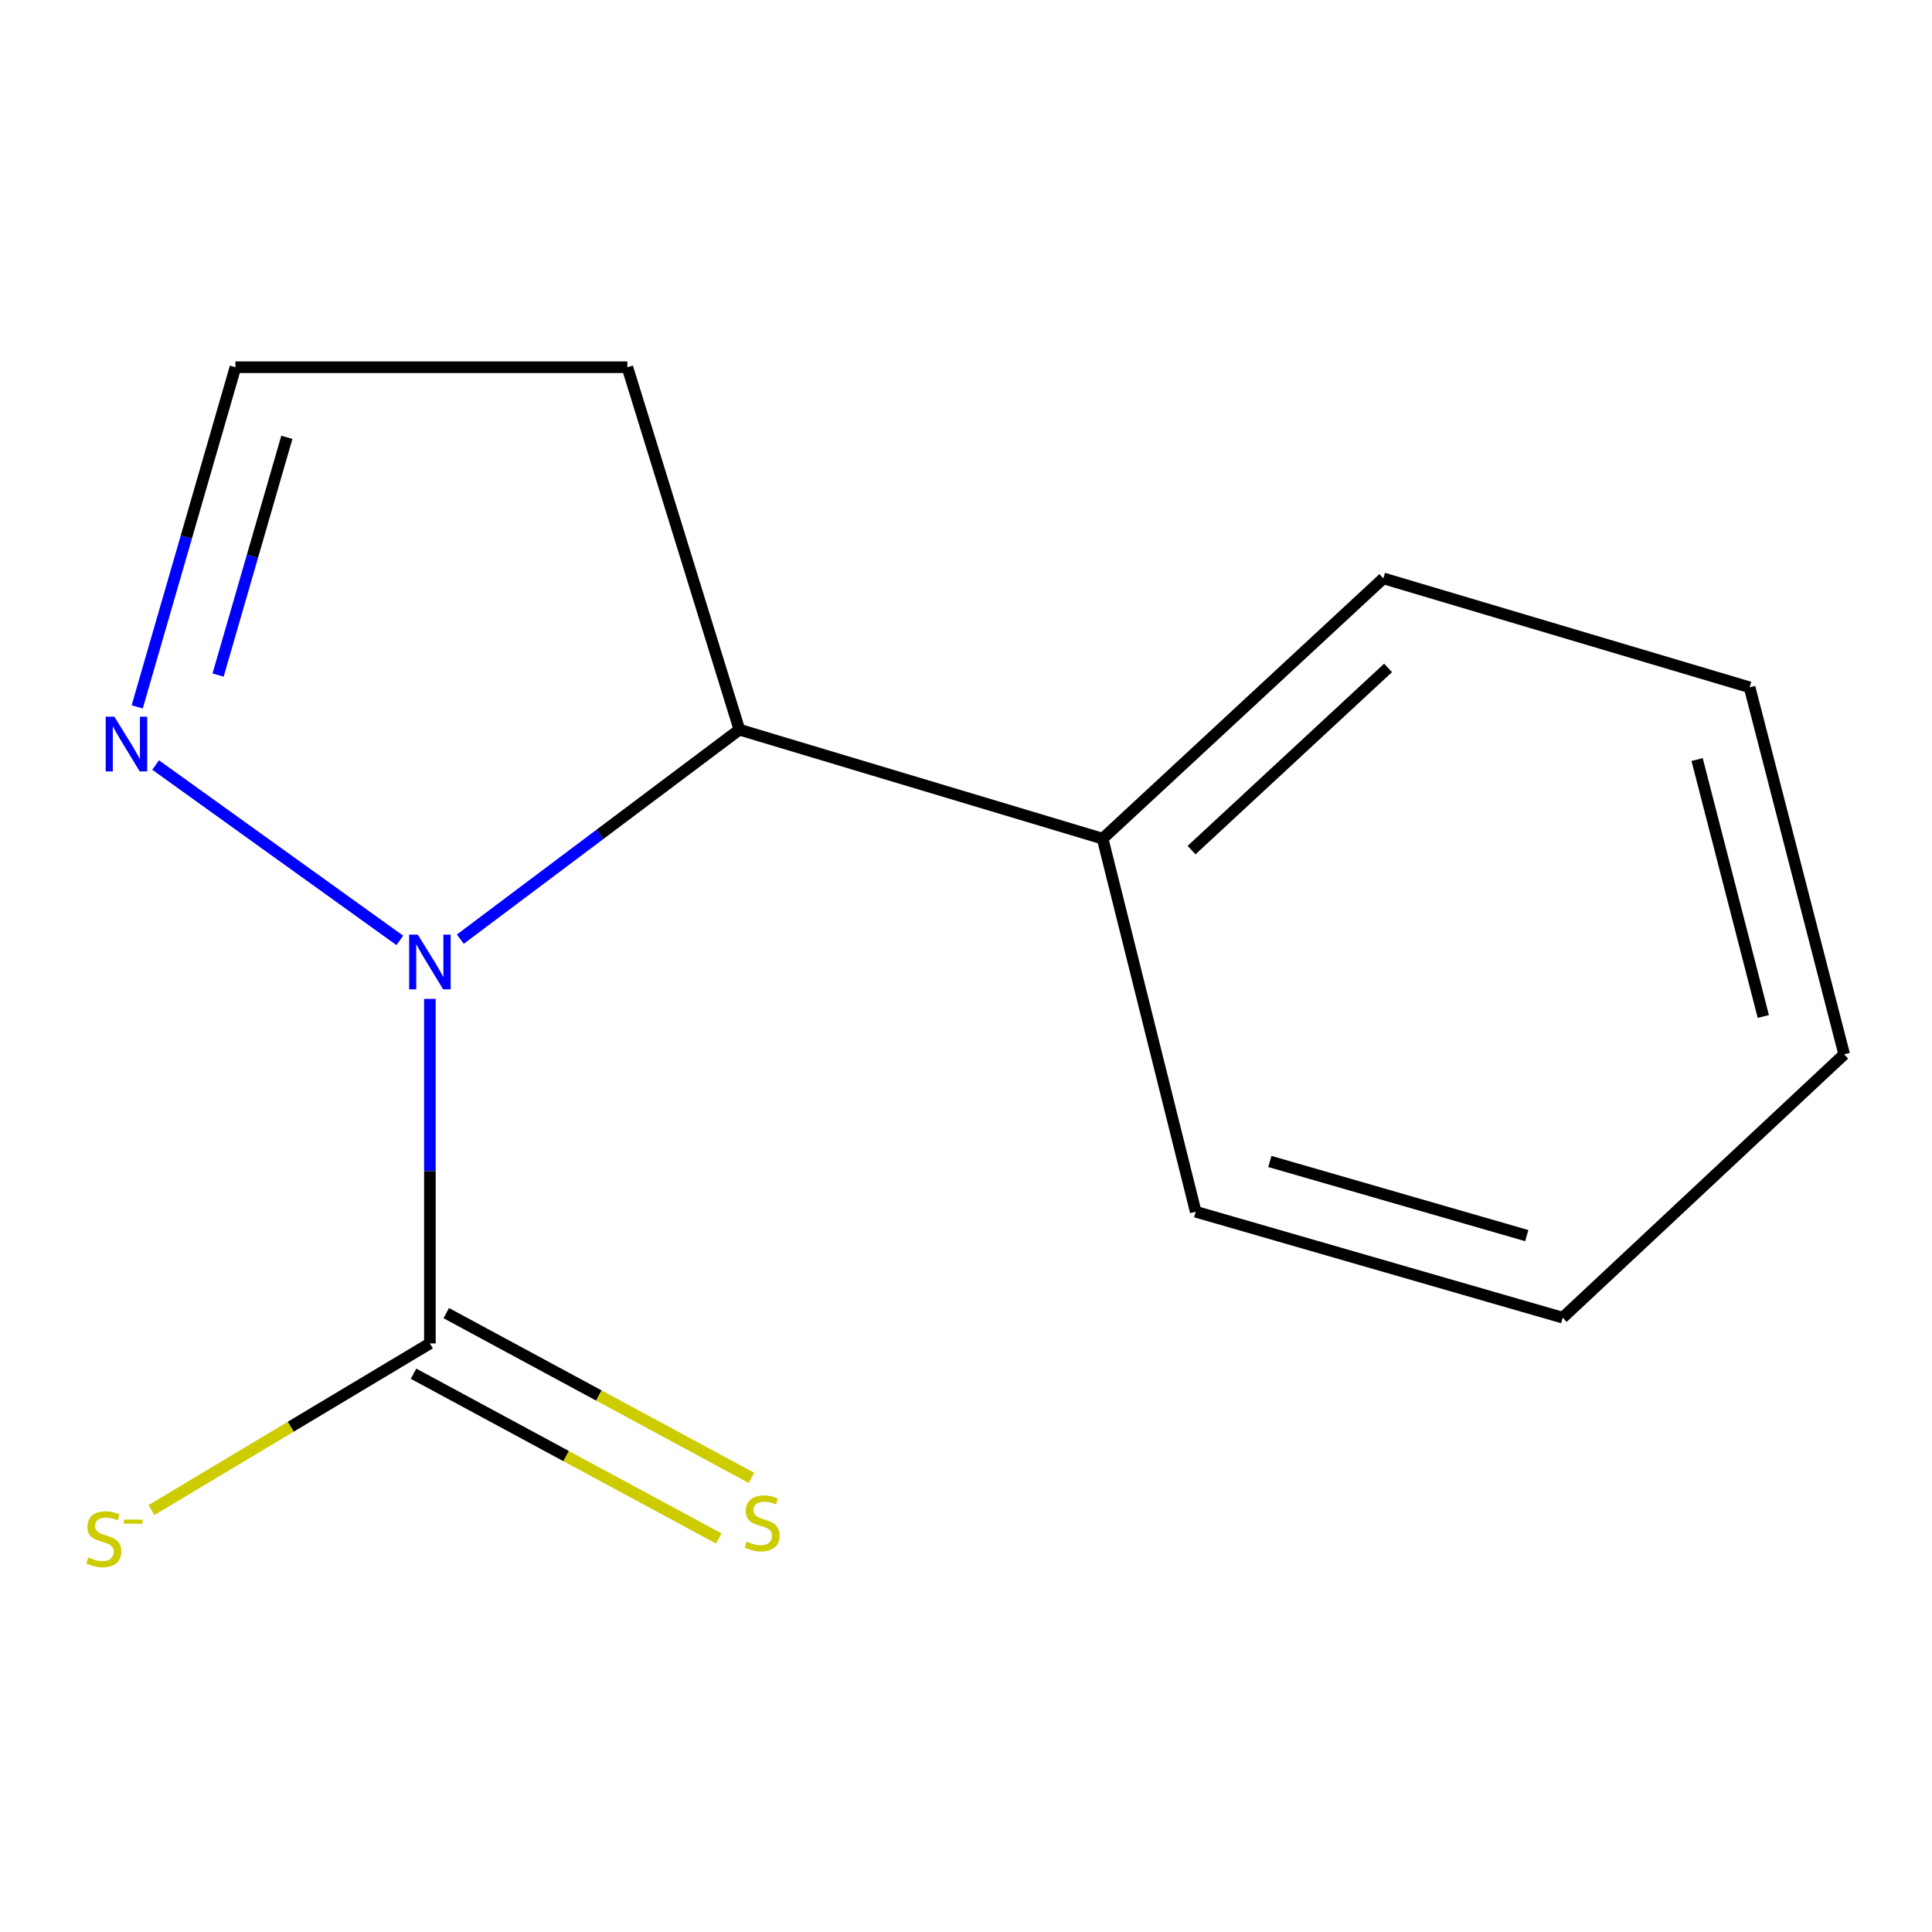 <?xml version='1.0' encoding='iso-8859-1'?>
<svg version='1.1' baseProfile='full'
              xmlns='http://www.w3.org/2000/svg'
                      xmlns:rdkit='http://www.rdkit.org/xml'
                      xmlns:xlink='http://www.w3.org/1999/xlink'
                  xml:space='preserve'
width='1000px' height='1000px' viewBox='0 0 1000 1000'>
<!-- END OF HEADER -->
<rect style='opacity:1.0;fill:#FFFFFF;stroke:none' width='1000' height='1000' x='0' y='0'> </rect>
<path class='bond-0' d='M 222.514,517.025 L 222.514,606.187' style='fill:none;fill-rule:evenodd;stroke:#0000FF;stroke-width:6px;stroke-linecap:butt;stroke-linejoin:miter;stroke-opacity:1' />
<path class='bond-0' d='M 222.514,606.187 L 222.514,695.348' style='fill:none;fill-rule:evenodd;stroke:#000000;stroke-width:6px;stroke-linecap:butt;stroke-linejoin:miter;stroke-opacity:1' />
<path class='bond-1' d='M 206.939,486.744 L 80.546,395.964' style='fill:none;fill-rule:evenodd;stroke:#0000FF;stroke-width:6px;stroke-linecap:butt;stroke-linejoin:miter;stroke-opacity:1' />
<path class='bond-2' d='M 238.262,486.108 L 310.484,431.893' style='fill:none;fill-rule:evenodd;stroke:#0000FF;stroke-width:6px;stroke-linecap:butt;stroke-linejoin:miter;stroke-opacity:1' />
<path class='bond-2' d='M 310.484,431.893 L 382.706,377.677' style='fill:none;fill-rule:evenodd;stroke:#000000;stroke-width:6px;stroke-linecap:butt;stroke-linejoin:miter;stroke-opacity:1' />
<path class='bond-3' d='M 222.514,695.348 L 150.453,738.483' style='fill:none;fill-rule:evenodd;stroke:#000000;stroke-width:6px;stroke-linecap:butt;stroke-linejoin:miter;stroke-opacity:1' />
<path class='bond-3' d='M 150.453,738.483 L 78.393,781.618' style='fill:none;fill-rule:evenodd;stroke:#CCCC00;stroke-width:6px;stroke-linecap:butt;stroke-linejoin:miter;stroke-opacity:1' />
<path class='bond-4' d='M 214.048,711.03 L 293.042,753.675' style='fill:none;fill-rule:evenodd;stroke:#000000;stroke-width:6px;stroke-linecap:butt;stroke-linejoin:miter;stroke-opacity:1' />
<path class='bond-4' d='M 293.042,753.675 L 372.037,796.319' style='fill:none;fill-rule:evenodd;stroke:#CCCC00;stroke-width:6px;stroke-linecap:butt;stroke-linejoin:miter;stroke-opacity:1' />
<path class='bond-4' d='M 230.98,679.666 L 309.974,722.311' style='fill:none;fill-rule:evenodd;stroke:#000000;stroke-width:6px;stroke-linecap:butt;stroke-linejoin:miter;stroke-opacity:1' />
<path class='bond-4' d='M 309.974,722.311 L 388.968,764.955' style='fill:none;fill-rule:evenodd;stroke:#CCCC00;stroke-width:6px;stroke-linecap:butt;stroke-linejoin:miter;stroke-opacity:1' />
<path class='bond-5' d='M 71.014,365.886 L 96.439,277.983' style='fill:none;fill-rule:evenodd;stroke:#0000FF;stroke-width:6px;stroke-linecap:butt;stroke-linejoin:miter;stroke-opacity:1' />
<path class='bond-5' d='M 96.439,277.983 L 121.864,190.08' style='fill:none;fill-rule:evenodd;stroke:#000000;stroke-width:6px;stroke-linecap:butt;stroke-linejoin:miter;stroke-opacity:1' />
<path class='bond-5' d='M 112.881,349.419 L 130.678,287.886' style='fill:none;fill-rule:evenodd;stroke:#0000FF;stroke-width:6px;stroke-linecap:butt;stroke-linejoin:miter;stroke-opacity:1' />
<path class='bond-5' d='M 130.678,287.886 L 148.476,226.354' style='fill:none;fill-rule:evenodd;stroke:#000000;stroke-width:6px;stroke-linecap:butt;stroke-linejoin:miter;stroke-opacity:1' />
<path class='bond-6' d='M 382.706,377.677 L 570.718,434.091' style='fill:none;fill-rule:evenodd;stroke:#000000;stroke-width:6px;stroke-linecap:butt;stroke-linejoin:miter;stroke-opacity:1' />
<path class='bond-7' d='M 382.706,377.677 L 324.728,190.08' style='fill:none;fill-rule:evenodd;stroke:#000000;stroke-width:6px;stroke-linecap:butt;stroke-linejoin:miter;stroke-opacity:1' />
<path class='bond-13' d='M 121.864,190.08 L 324.728,190.08' style='fill:none;fill-rule:evenodd;stroke:#000000;stroke-width:6px;stroke-linecap:butt;stroke-linejoin:miter;stroke-opacity:1' />
<path class='bond-8' d='M 570.718,434.091 L 716.02,299.363' style='fill:none;fill-rule:evenodd;stroke:#000000;stroke-width:6px;stroke-linecap:butt;stroke-linejoin:miter;stroke-opacity:1' />
<path class='bond-8' d='M 616.748,440.017 L 718.459,345.708' style='fill:none;fill-rule:evenodd;stroke:#000000;stroke-width:6px;stroke-linecap:butt;stroke-linejoin:miter;stroke-opacity:1' />
<path class='bond-9' d='M 570.718,434.091 L 618.895,627.192' style='fill:none;fill-rule:evenodd;stroke:#000000;stroke-width:6px;stroke-linecap:butt;stroke-linejoin:miter;stroke-opacity:1' />
<path class='bond-11' d='M 716.02,299.363 L 905.597,355.757' style='fill:none;fill-rule:evenodd;stroke:#000000;stroke-width:6px;stroke-linecap:butt;stroke-linejoin:miter;stroke-opacity:1' />
<path class='bond-10' d='M 618.895,627.192 L 808.848,682.022' style='fill:none;fill-rule:evenodd;stroke:#000000;stroke-width:6px;stroke-linecap:butt;stroke-linejoin:miter;stroke-opacity:1' />
<path class='bond-10' d='M 657.272,601.172 L 790.24,639.553' style='fill:none;fill-rule:evenodd;stroke:#000000;stroke-width:6px;stroke-linecap:butt;stroke-linejoin:miter;stroke-opacity:1' />
<path class='bond-12' d='M 808.848,682.022 L 954.545,545.73' style='fill:none;fill-rule:evenodd;stroke:#000000;stroke-width:6px;stroke-linecap:butt;stroke-linejoin:miter;stroke-opacity:1' />
<path class='bond-14' d='M 905.597,355.757 L 954.545,545.73' style='fill:none;fill-rule:evenodd;stroke:#000000;stroke-width:6px;stroke-linecap:butt;stroke-linejoin:miter;stroke-opacity:1' />
<path class='bond-14' d='M 878.424,393.146 L 912.688,526.127' style='fill:none;fill-rule:evenodd;stroke:#000000;stroke-width:6px;stroke-linecap:butt;stroke-linejoin:miter;stroke-opacity:1' />
<path  class='atom-0' d='M 216.254 483.77
L 225.534 498.77
Q 226.454 500.25, 227.934 502.93
Q 229.414 505.61, 229.494 505.77
L 229.494 483.77
L 233.254 483.77
L 233.254 512.09
L 229.374 512.09
L 219.414 495.69
Q 218.254 493.77, 217.014 491.57
Q 215.814 489.37, 215.454 488.69
L 215.454 512.09
L 211.774 512.09
L 211.774 483.77
L 216.254 483.77
' fill='#0000FF'/>
<path  class='atom-2' d='M 59.191 370.962
L 68.471 385.962
Q 69.391 387.442, 70.871 390.122
Q 72.35 392.802, 72.43 392.962
L 72.43 370.962
L 76.191 370.962
L 76.191 399.282
L 72.311 399.282
L 62.35 382.882
Q 61.191 380.962, 59.95 378.762
Q 58.751 376.562, 58.391 375.882
L 58.391 399.282
L 54.711 399.282
L 54.711 370.962
L 59.191 370.962
' fill='#0000FF'/>
<path  class='atom-4' d='M 45.708 806.114
Q 46.028 806.234, 47.348 806.794
Q 48.668 807.354, 50.108 807.714
Q 51.588 808.034, 53.028 808.034
Q 55.708 808.034, 57.268 806.754
Q 58.828 805.434, 58.828 803.154
Q 58.828 801.594, 58.028 800.634
Q 57.268 799.674, 56.068 799.154
Q 54.868 798.634, 52.868 798.034
Q 50.348 797.274, 48.828 796.554
Q 47.348 795.834, 46.268 794.314
Q 45.228 792.794, 45.228 790.234
Q 45.228 786.674, 47.628 784.474
Q 50.068 782.274, 54.868 782.274
Q 58.148 782.274, 61.868 783.834
L 60.948 786.914
Q 57.548 785.514, 54.988 785.514
Q 52.228 785.514, 50.708 786.674
Q 49.188 787.794, 49.228 789.754
Q 49.228 791.274, 49.988 792.194
Q 50.788 793.114, 51.908 793.634
Q 53.068 794.154, 54.988 794.754
Q 57.548 795.554, 59.068 796.354
Q 60.588 797.154, 61.668 798.794
Q 62.788 800.394, 62.788 803.154
Q 62.788 807.074, 60.148 809.194
Q 57.548 811.274, 53.188 811.274
Q 50.668 811.274, 48.748 810.714
Q 46.868 810.194, 44.628 809.274
L 45.708 806.114
' fill='#CCCC00'/>
<path  class='atom-4' d='M 64.108 786.536
L 73.797 786.536
L 73.797 788.648
L 64.108 788.648
L 64.108 786.536
' fill='#CCCC00'/>
<path  class='atom-5' d='M 386.468 797.896
Q 386.788 798.016, 388.108 798.576
Q 389.428 799.136, 390.868 799.496
Q 392.348 799.816, 393.788 799.816
Q 396.468 799.816, 398.028 798.536
Q 399.588 797.216, 399.588 794.936
Q 399.588 793.376, 398.788 792.416
Q 398.028 791.456, 396.828 790.936
Q 395.628 790.416, 393.628 789.816
Q 391.108 789.056, 389.588 788.336
Q 388.108 787.616, 387.028 786.096
Q 385.988 784.576, 385.988 782.016
Q 385.988 778.456, 388.388 776.256
Q 390.828 774.056, 395.628 774.056
Q 398.908 774.056, 402.628 775.616
L 401.708 778.696
Q 398.308 777.296, 395.748 777.296
Q 392.988 777.296, 391.468 778.456
Q 389.948 779.576, 389.988 781.536
Q 389.988 783.056, 390.748 783.976
Q 391.548 784.896, 392.668 785.416
Q 393.828 785.936, 395.748 786.536
Q 398.308 787.336, 399.828 788.136
Q 401.348 788.936, 402.428 790.576
Q 403.548 792.176, 403.548 794.936
Q 403.548 798.856, 400.908 800.976
Q 398.308 803.056, 393.948 803.056
Q 391.428 803.056, 389.508 802.496
Q 387.628 801.976, 385.388 801.056
L 386.468 797.896
' fill='#CCCC00'/>
</svg>
